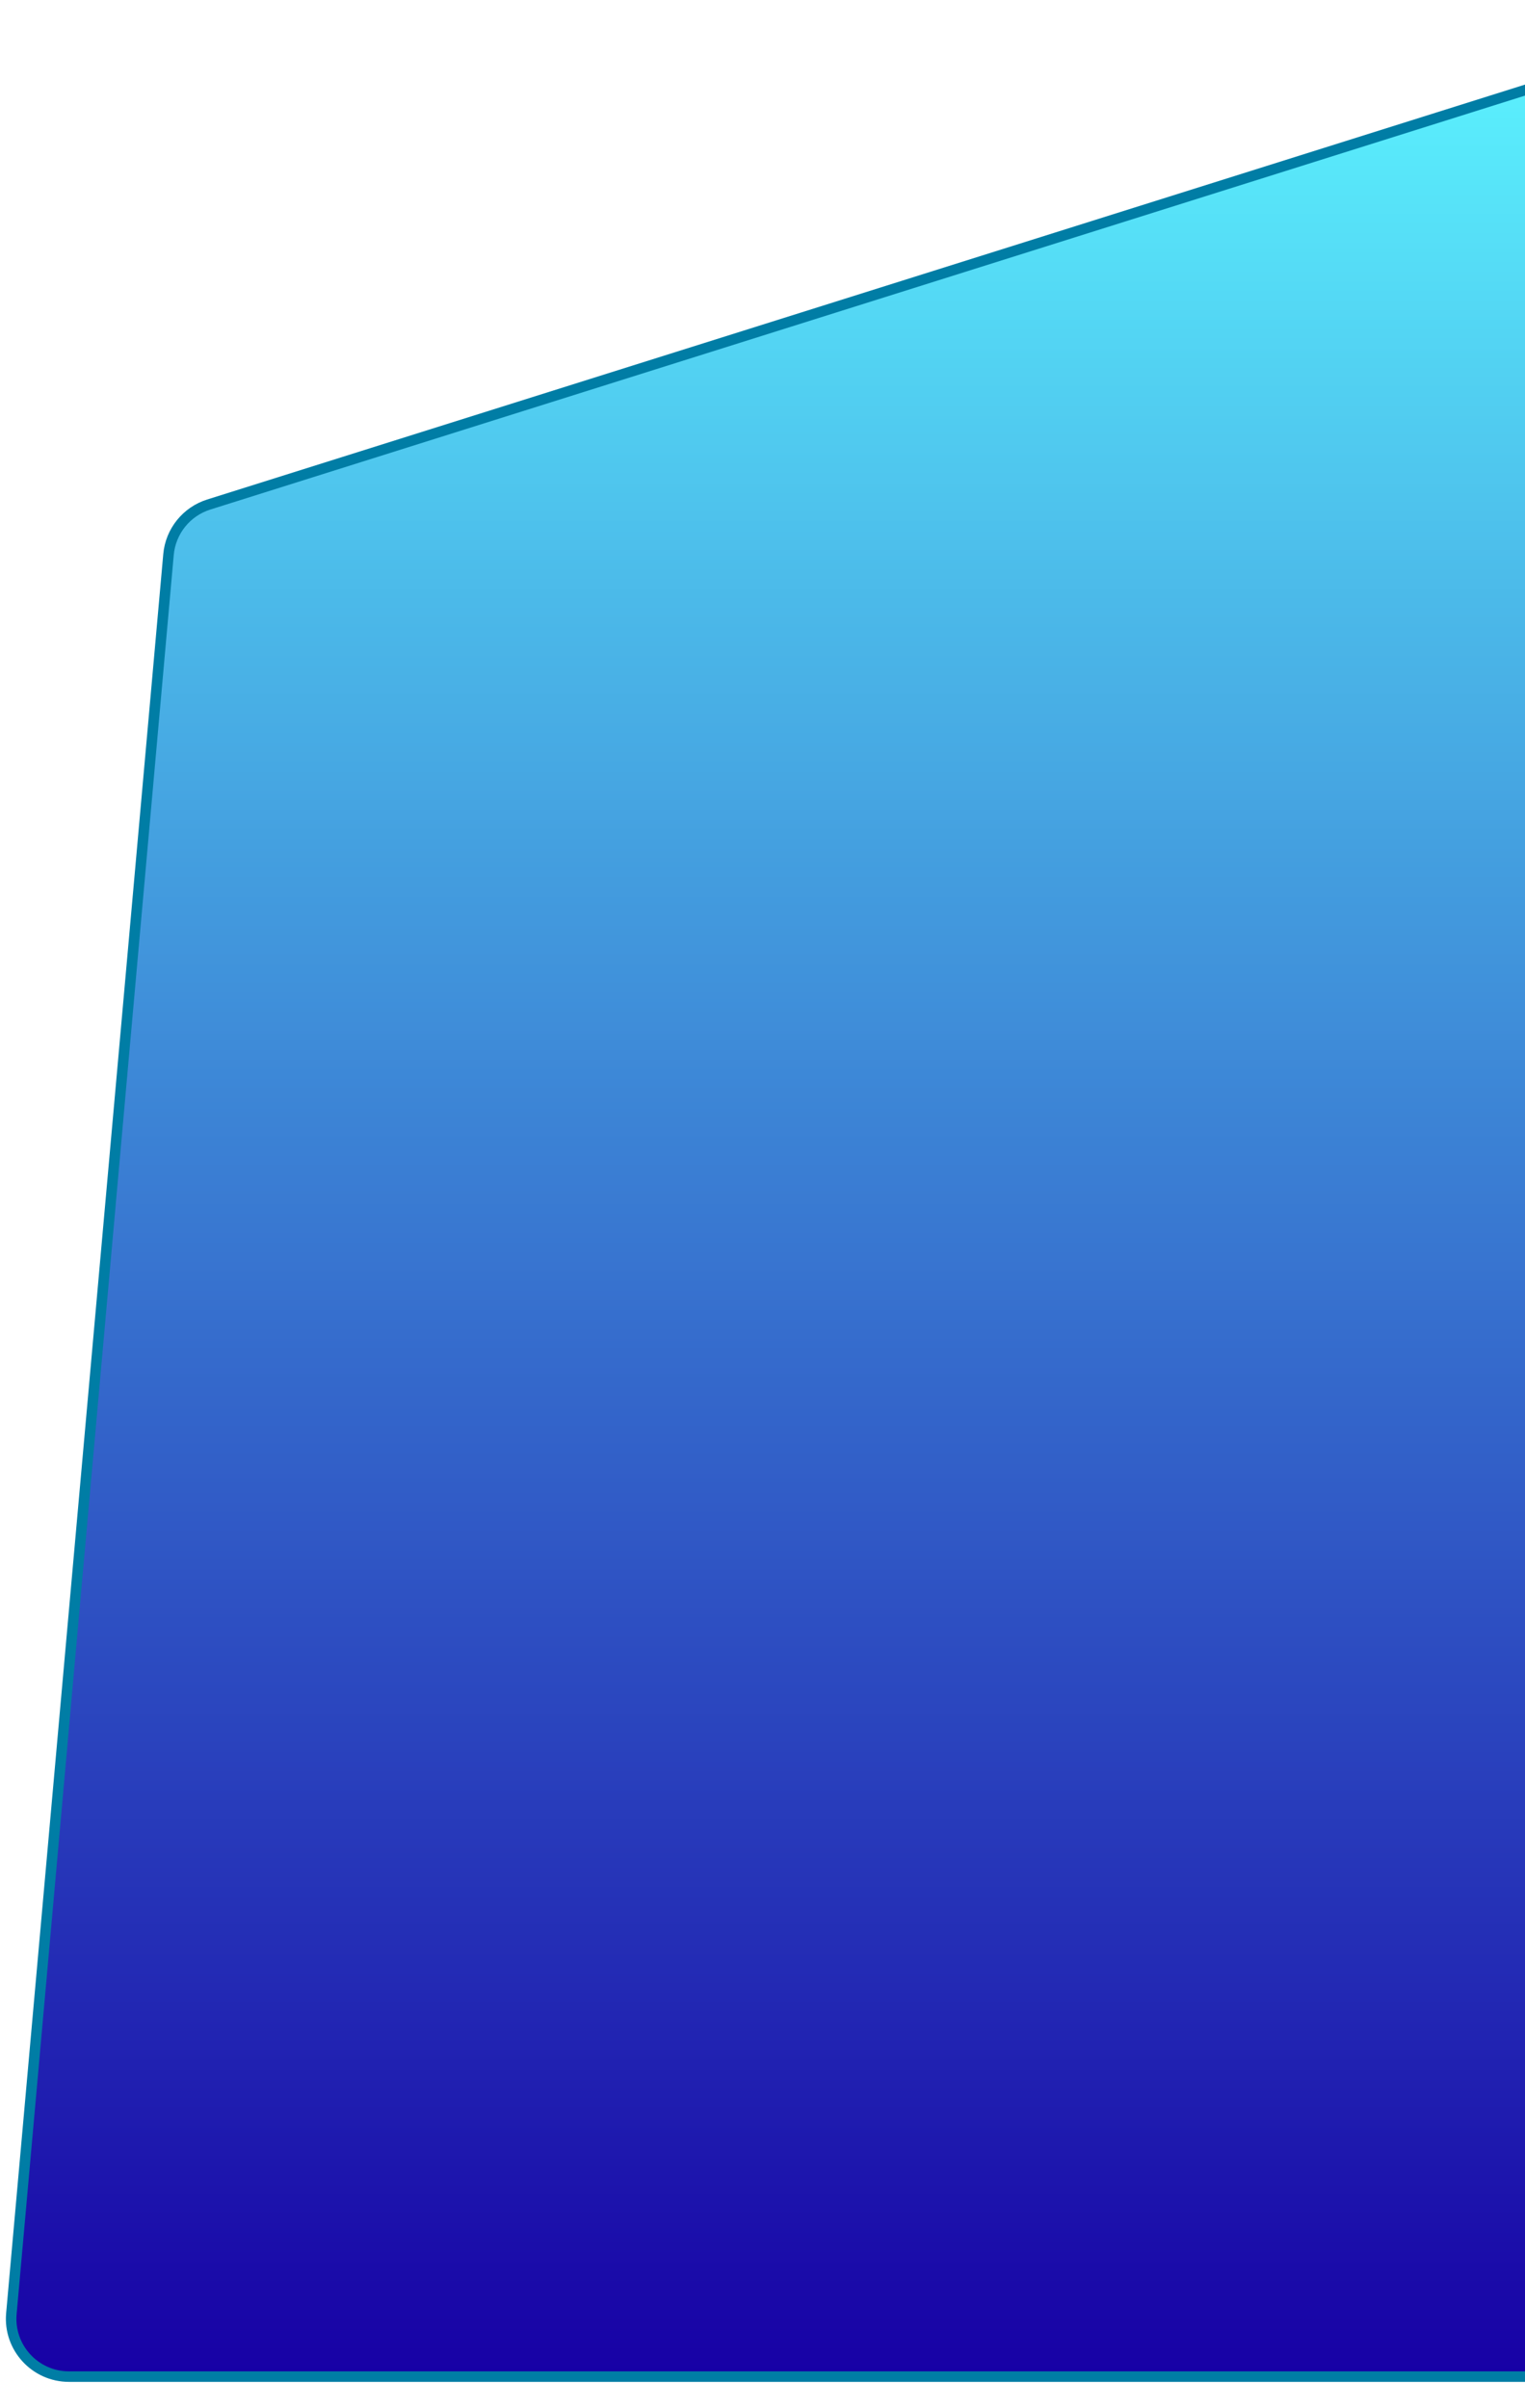 <svg width="290" height="458" viewBox="0 0 290 458" fill="none" xmlns="http://www.w3.org/2000/svg">
<path d="M39.696 95.955L309.903 10.868C316.991 8.636 324.207 13.929 324.207 21.36V441C324.207 447.075 319.282 452 313.207 452H13.12C6.658 452 1.588 446.457 2.163 440.021L32.043 105.469C32.438 101.043 35.458 97.29 39.696 95.955Z" fill="url(#paint0_linear_388_23699)" stroke="#007DA5" stroke-width="2"/>
<defs>
<linearGradient id="paint0_linear_388_23699" x1="0" y1="5" x2="0" y2="453" gradientUnits="userSpaceOnUse">
<stop stop-color="#5CF5FF"/>
<stop offset="1" stop-color="#1700A5"/>
</linearGradient>
</defs>
</svg>
